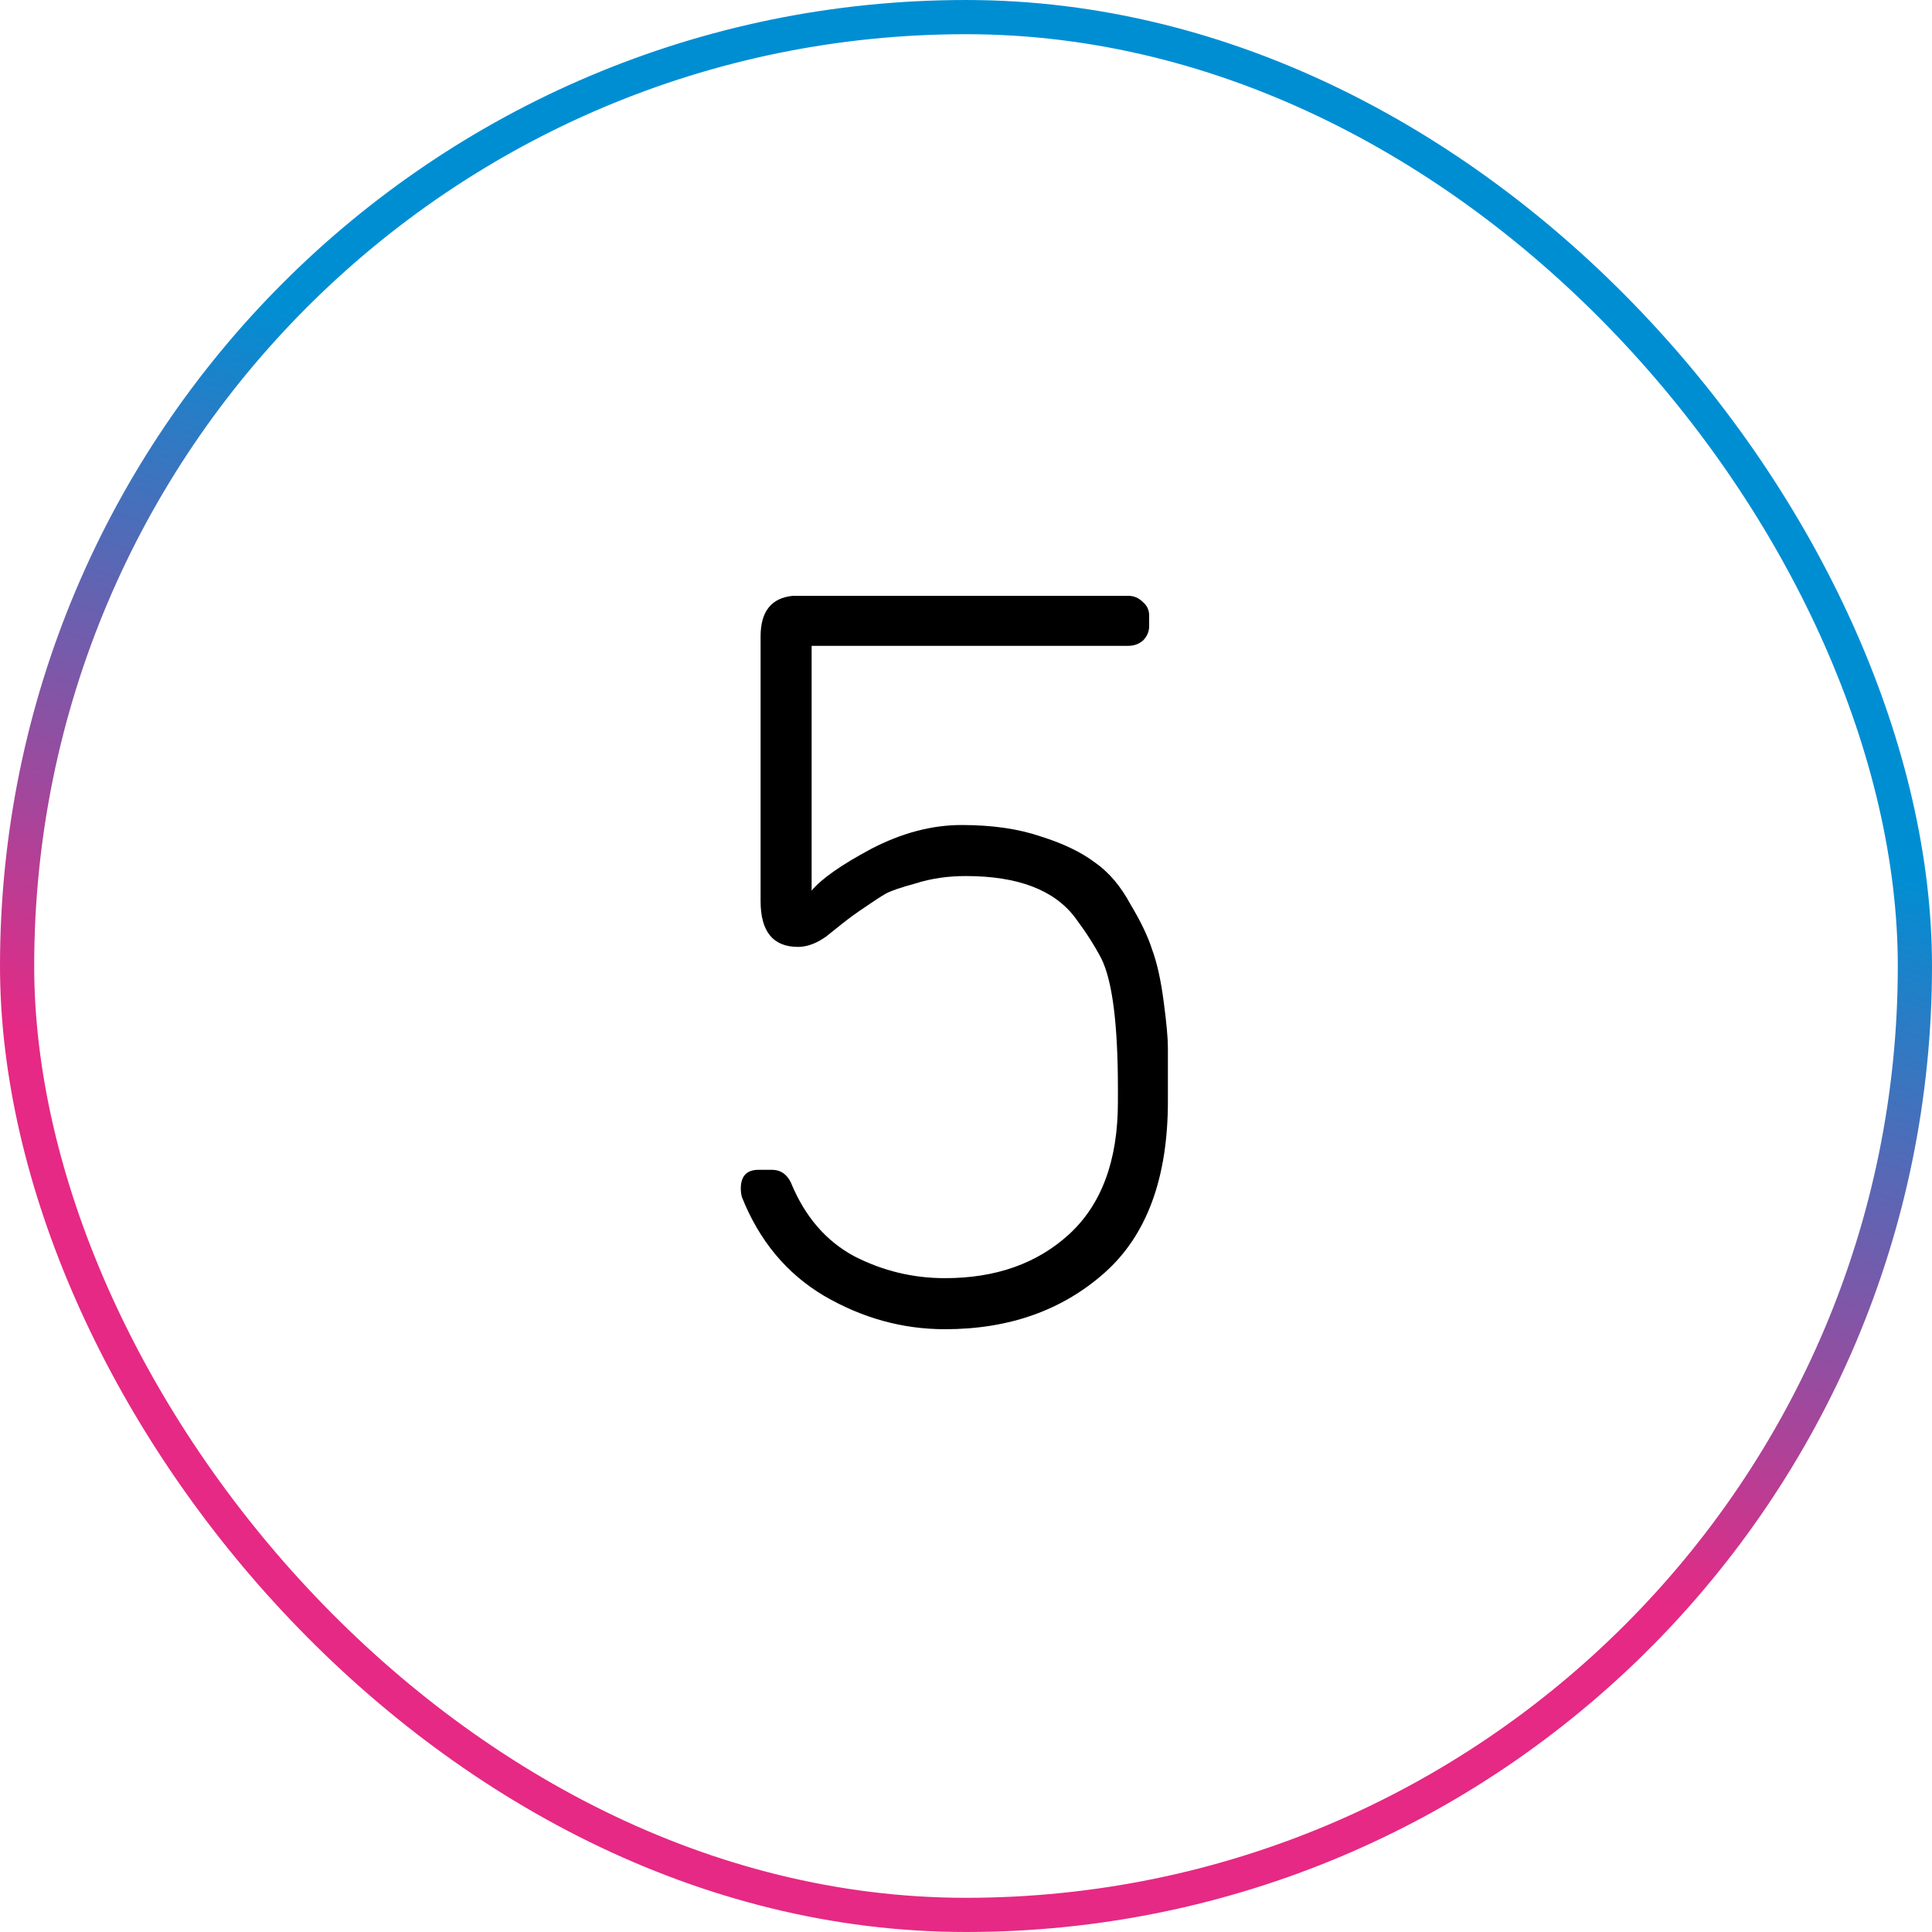 <svg xmlns="http://www.w3.org/2000/svg" width="113" height="113" viewBox="0 0 113 113" fill="none"><rect x="1" y="1" width="111" height="111" rx="55.5" stroke="url(#paint0_linear_2087_6423)" stroke-width="2"></rect><path d="M43.328 69.518C43.328 68.787 43.673 68.421 44.364 68.421H45.156C45.644 68.421 46.009 68.665 46.253 69.153C47.065 71.143 48.304 72.585 49.969 73.479C51.635 74.332 53.402 74.758 55.27 74.758C58.236 74.758 60.652 73.905 62.521 72.199C64.43 70.453 65.385 67.873 65.385 64.461V63.669C65.385 59.891 65.06 57.353 64.41 56.053C64.004 55.281 63.496 54.489 62.886 53.677C61.668 52.052 59.535 51.239 56.489 51.239C55.433 51.239 54.458 51.382 53.564 51.666C52.671 51.91 52.082 52.113 51.797 52.275C51.513 52.438 51.107 52.702 50.579 53.067C50.091 53.392 49.645 53.717 49.238 54.042C48.832 54.367 48.528 54.611 48.324 54.773C47.756 55.179 47.207 55.383 46.679 55.383C45.217 55.383 44.486 54.489 44.486 52.702V37.226C44.486 35.763 45.115 34.971 46.375 34.849C46.618 34.849 47.004 34.849 47.532 34.849H65.994C66.319 34.849 66.603 34.971 66.847 35.215C67.091 35.418 67.213 35.682 67.213 36.007V36.616C67.213 36.941 67.091 37.226 66.847 37.469C66.603 37.672 66.319 37.774 65.994 37.774H47.471V52.092C48.04 51.402 49.198 50.59 50.944 49.655C52.732 48.721 54.499 48.254 56.245 48.254C58.032 48.254 59.576 48.477 60.876 48.924C62.176 49.33 63.232 49.838 64.044 50.447C64.857 51.016 65.547 51.828 66.116 52.885C66.725 53.9 67.152 54.794 67.395 55.565C67.68 56.337 67.903 57.353 68.066 58.612C68.228 59.83 68.309 60.724 68.309 61.293V64.4C68.309 68.909 67.07 72.26 64.593 74.454C62.115 76.647 59.007 77.744 55.27 77.744C52.792 77.744 50.437 77.094 48.203 75.794C46.009 74.494 44.405 72.565 43.389 70.006C43.349 69.843 43.328 69.681 43.328 69.518Z" fill="black"></path><defs><linearGradient id="paint0_linear_2087_6423" x1="16.454" y1="104.357" x2="57.924" y2="-14.268" gradientUnits="userSpaceOnUse"><stop offset="0.29" stop-color="#E62984"></stop><stop offset="0.65" stop-color="#008ED3"></stop></linearGradient></defs></svg>
